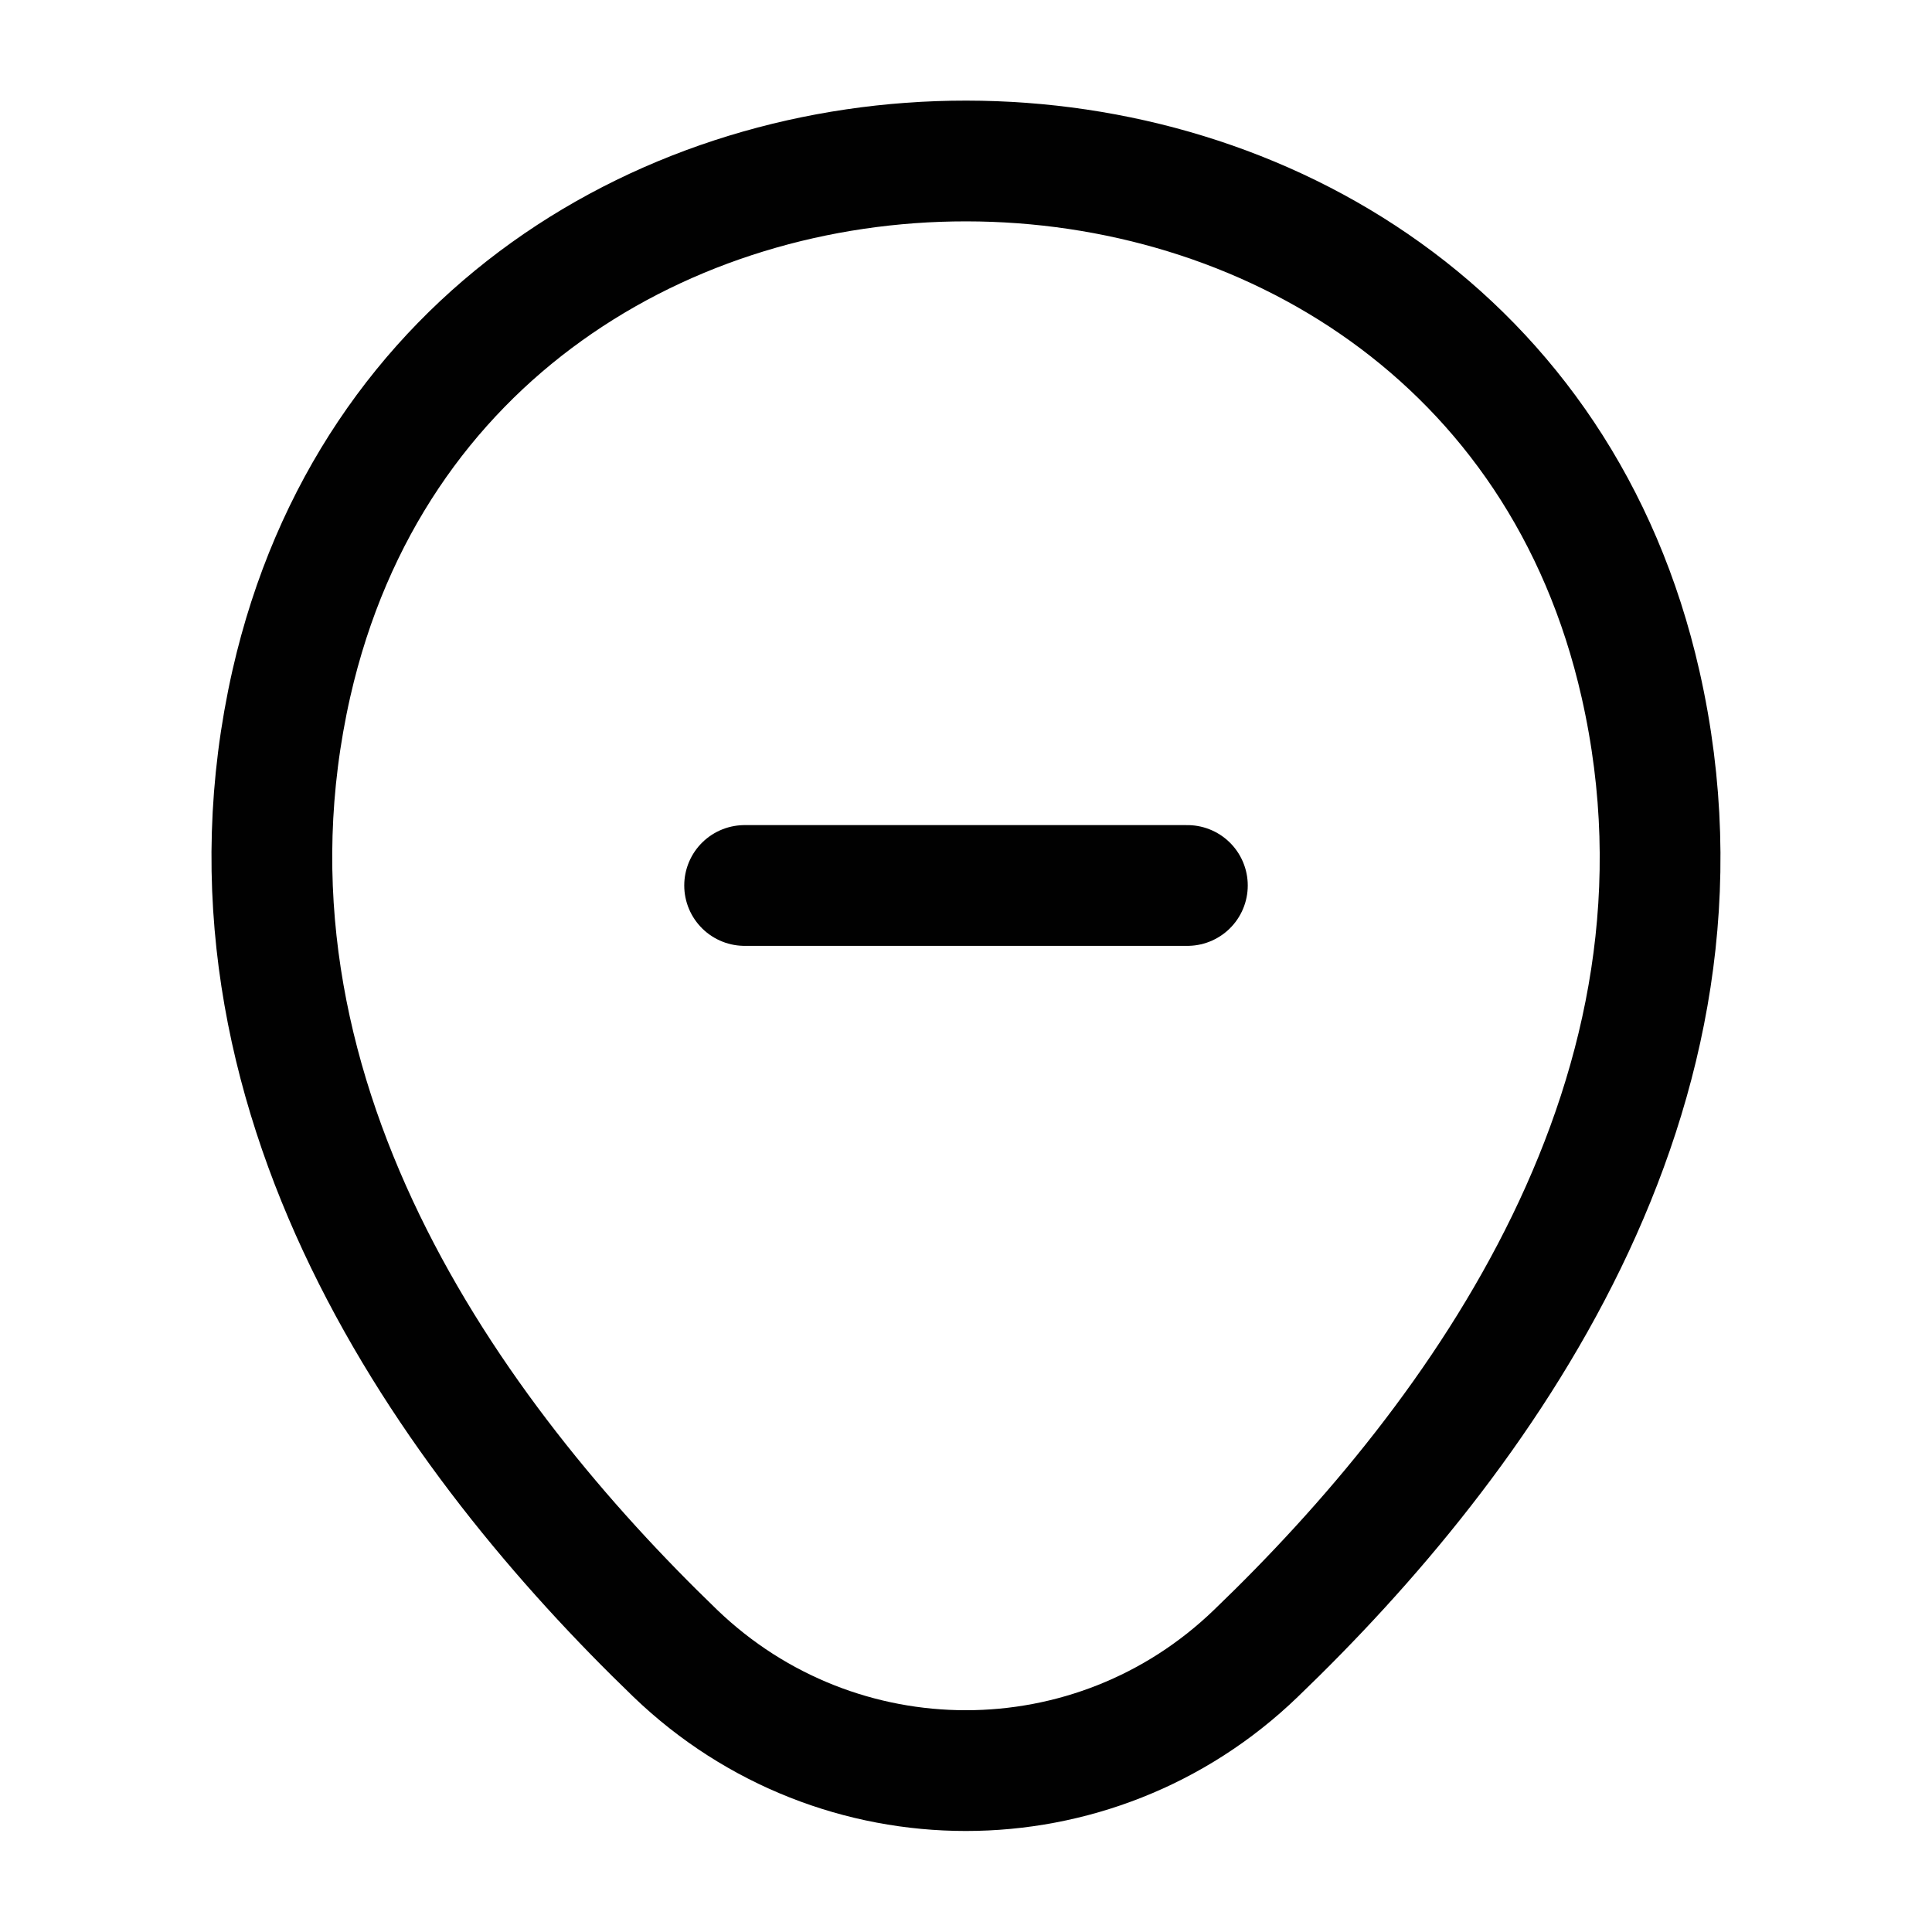 <svg xmlns="http://www.w3.org/2000/svg" width="34" height="34" viewBox="0 0 34 34" fill="none"><path d="M13.104 15.583H20.896" stroke="#010101" stroke-width="2.125" stroke-linecap="round"></path><path d="M5.128 12.027C7.919 -0.241 26.095 -0.227 28.871 12.042C30.501 19.238 26.024 25.33 22.1 29.098C19.252 31.847 14.747 31.847 11.886 29.098C7.976 25.33 3.499 19.224 5.128 12.027Z" stroke="#010101" stroke-width="2.125"></path></svg>